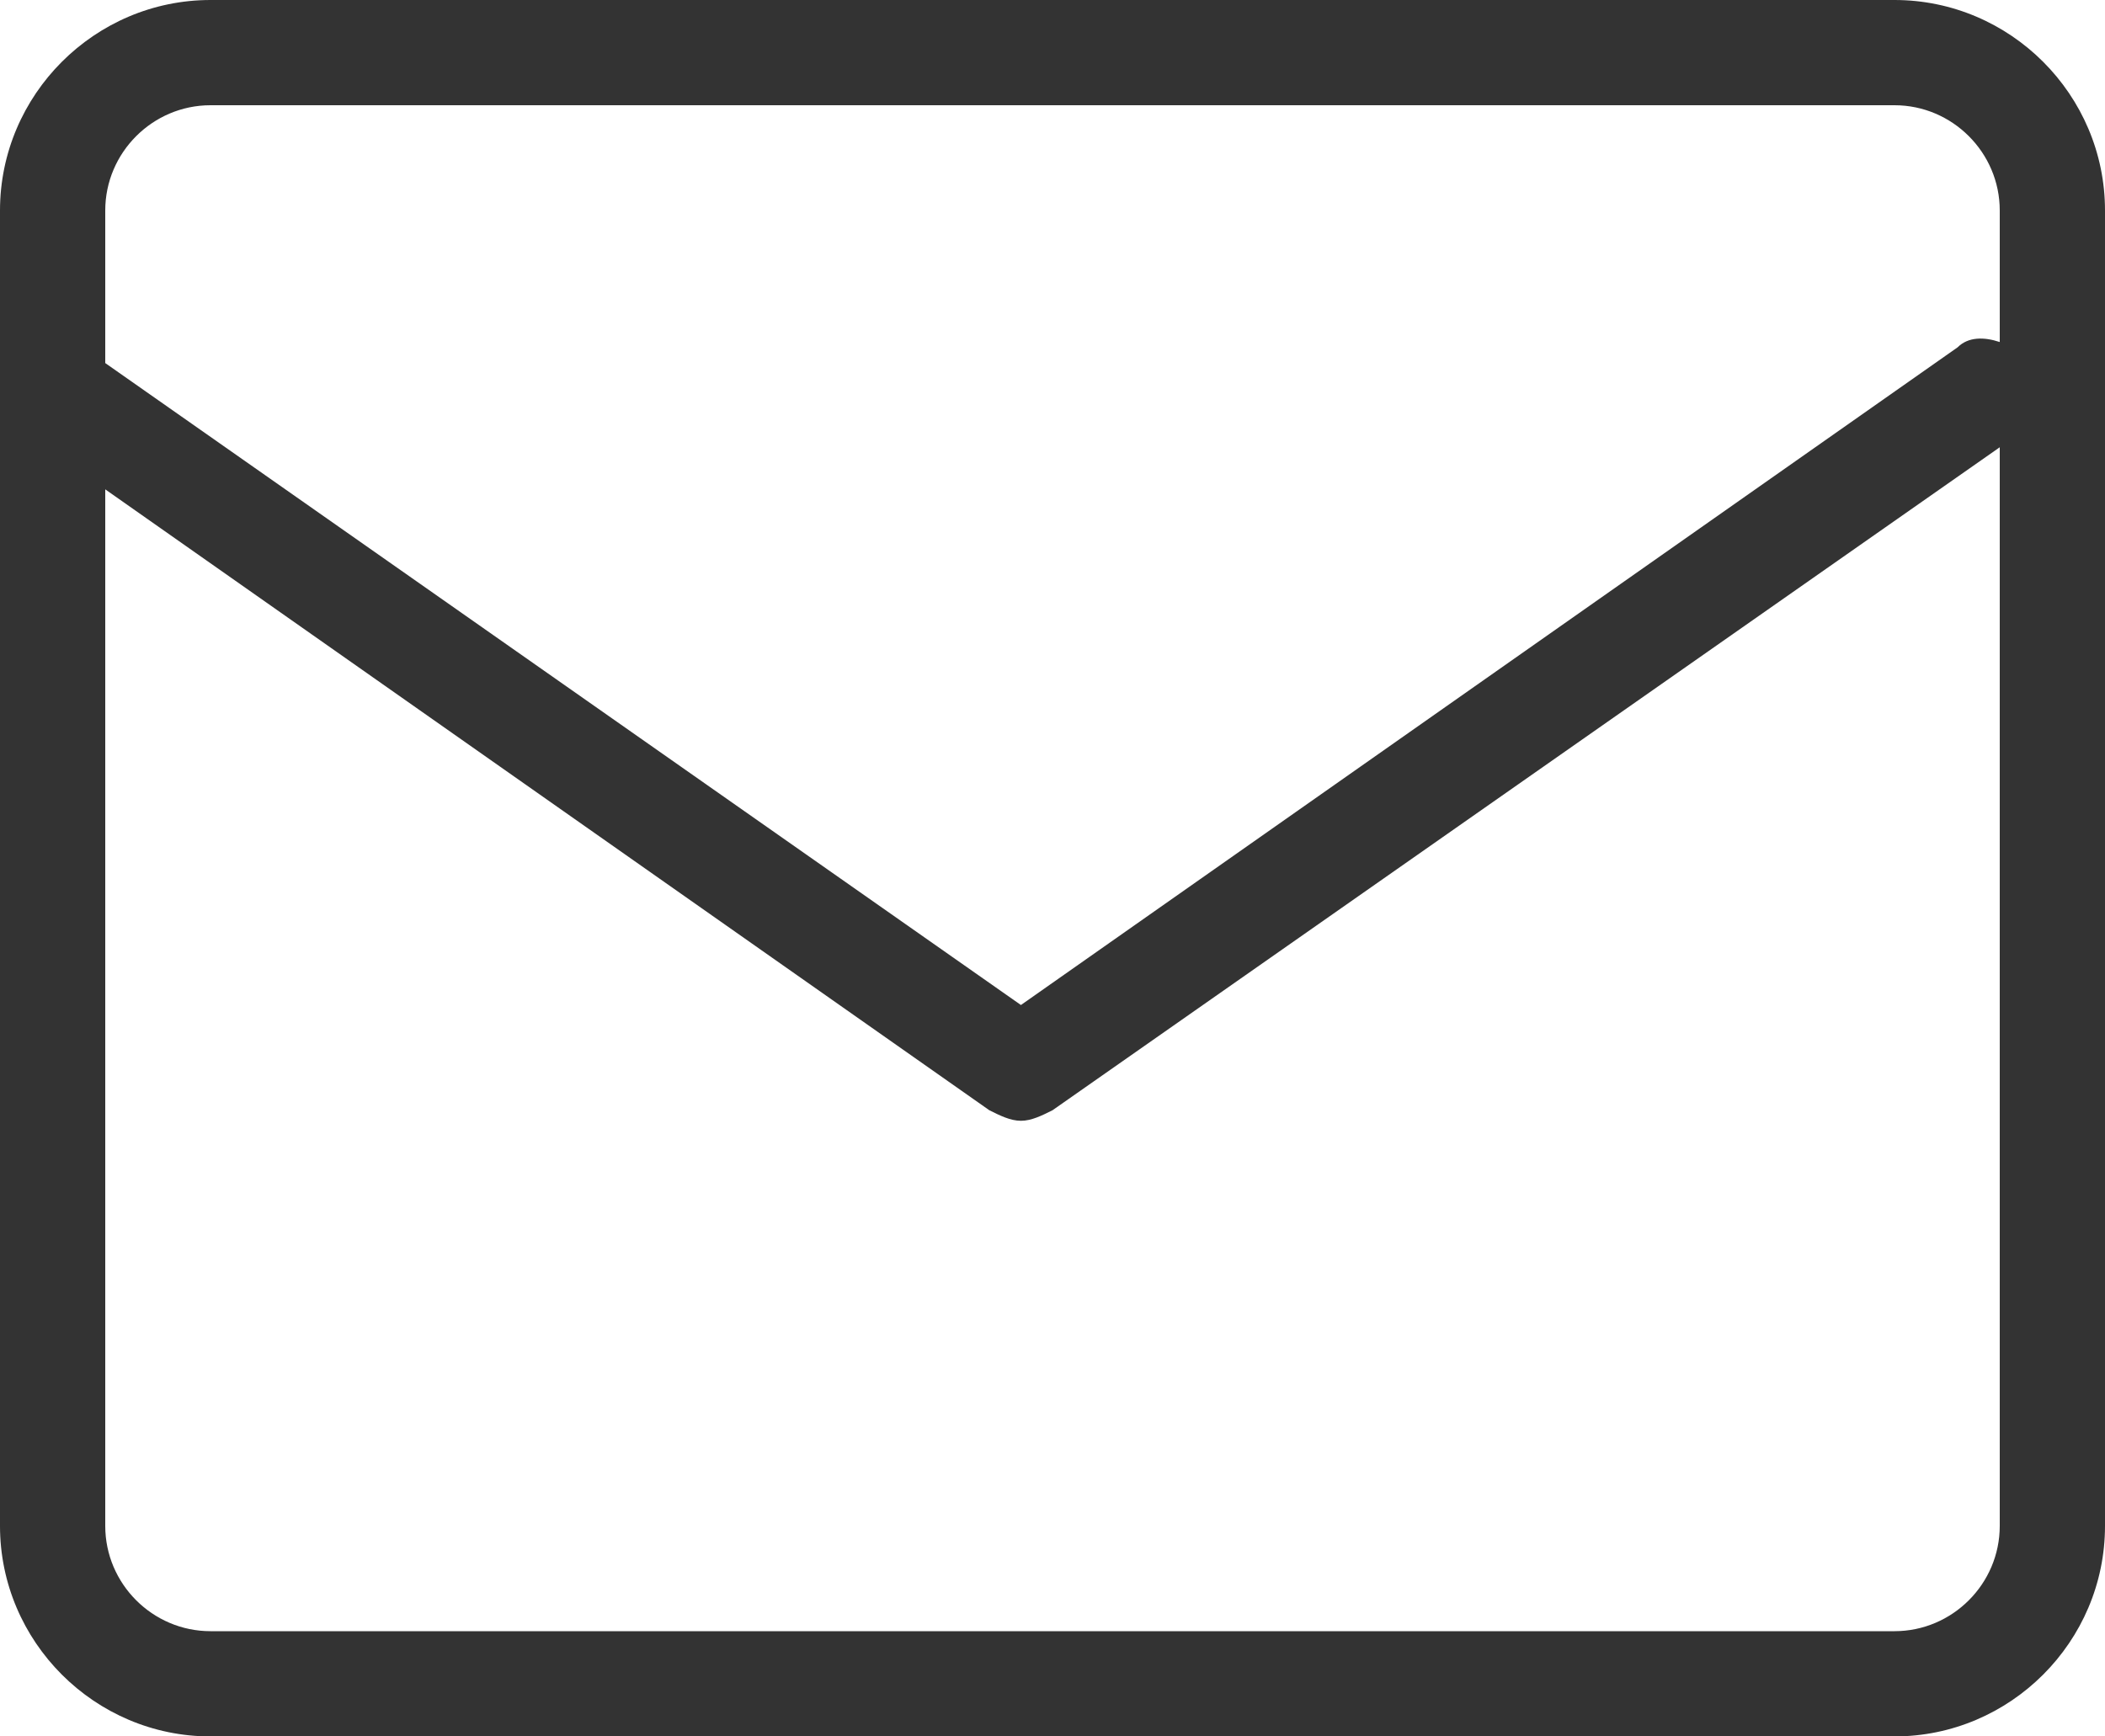 <?xml version="1.0" encoding="utf-8"?>
<!-- Generator: Adobe Illustrator 27.7.0, SVG Export Plug-In . SVG Version: 6.00 Build 0)  -->
<svg version="1.1" id="レイヤー_1" xmlns="http://www.w3.org/2000/svg" xmlns:xlink="http://www.w3.org/1999/xlink" x="0px"
	 y="0px" viewBox="0 0 40 33" style="enable-background:new 0 0 40 33;" xml:space="preserve">
<style type="text/css">
	.st0{fill:#333333;}
</style>
<path class="st0" d="M36,0H4C1.8,0,0,1.8,0,4v3.2v0.1V29c0,2.2,1.8,4,4,4h32c2.2,0,4-1.8,4-4V4C40,1.8,38.2,0,36,0z M4,2h32
	c1.1,0,2,0.9,2,2v2.5c-0.3-0.1-0.6-0.1-0.8,0.1L19.4,19.1L2,6.9V4C2,2.9,2.9,2,4,2z M36,31H4c-1.1,0-2-0.9-2-2V9.3l16.8,11.8
	c0.2,0.1,0.4,0.2,0.6,0.2s0.4-0.1,0.6-0.2L38,8.5V29C38,30.1,37.1,31,36,31z"/>
</svg>
